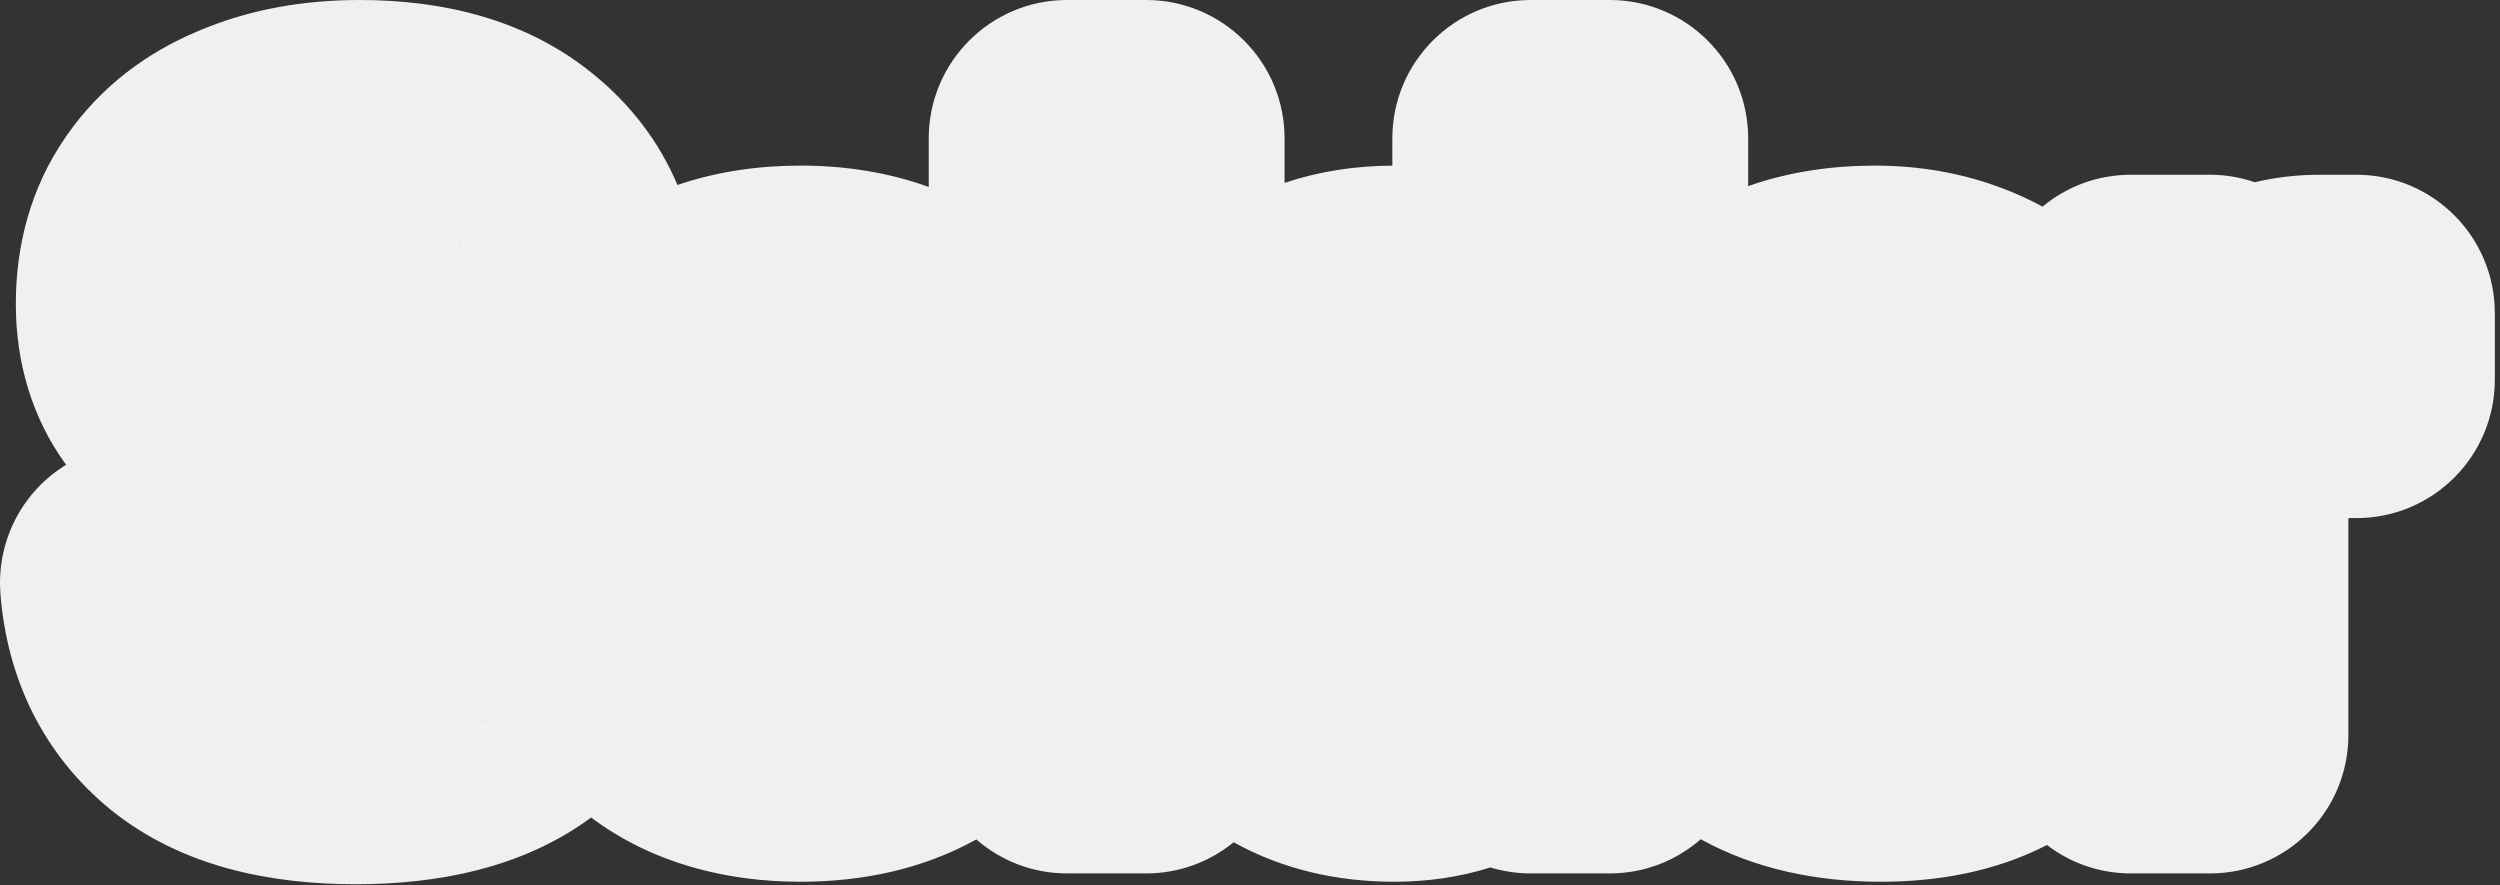 <?xml version="1.0" encoding="utf-8"?>
<svg xmlns="http://www.w3.org/2000/svg" fill="none" height="100%" overflow="visible" preserveAspectRatio="none" style="display: block;" viewBox="0 0 274 97" width="100%">
<rect x="0" y="0" width="274" height="97" fill="#333333" stroke="none"/>
<path clip-rule="evenodd" d="M125.621 0C133.997 0.001 140.788 6.792 140.789 15.168V20.044C144.539 18.783 148.517 18.174 152.6 18.154V15.168C152.6 6.791 159.391 6.3966e-05 167.767 0H176.432C184.808 0.001 191.6 6.792 191.6 15.168V20.399C196.019 18.84 200.729 18.151 205.496 18.151C211.5 18.151 217.387 19.387 222.859 22.123C223.198 22.293 223.531 22.468 223.86 22.648C226.488 20.463 229.867 19.152 233.55 19.152H242.215C243.935 19.152 245.586 19.445 247.127 19.973C249.5 19.405 251.899 19.152 254.255 19.152H258.266C266.642 19.152 273.433 25.943 273.433 34.319V41.616C273.433 49.993 266.643 56.783 258.266 56.783H257.383V80.56C257.383 88.936 250.592 95.727 242.215 95.727H233.55C230.09 95.727 226.902 94.565 224.349 92.614C218.623 95.56 212.301 96.639 206.133 96.64C199.269 96.64 192.429 95.304 186.404 91.98C183.737 94.31 180.251 95.727 176.432 95.727H167.767C166.228 95.727 164.741 95.496 163.341 95.07C159.882 96.173 156.308 96.639 152.81 96.64C146.574 96.64 140.547 95.284 135.207 92.309C132.594 94.443 129.258 95.727 125.621 95.727H116.956C113.147 95.727 109.669 94.319 107.005 92.001C101.131 95.268 94.486 96.64 87.741 96.64C79.507 96.639 71.474 94.585 64.782 89.601C57.261 95.16 47.944 96.912 38.971 96.912C29.608 96.912 19.939 94.99 12.259 88.846C12.222 88.817 12.185 88.786 12.149 88.757C4.678 82.664 0.758 74.3 0.045 65.034C-0.279 60.822 1.168 56.663 4.038 53.563C4.989 52.536 6.072 51.66 7.243 50.941C3.457 45.753 1.734 39.628 1.733 33.318C1.733 26.959 3.33 20.572 7.24 14.957L7.237 14.954C7.248 14.939 7.262 14.925 7.273 14.91C7.293 14.882 7.309 14.849 7.329 14.821L7.332 14.824C11.009 9.544 16.002 5.795 21.688 3.419C21.735 3.399 21.783 3.379 21.83 3.359C21.854 3.35 21.878 3.337 21.901 3.327C27.468 0.98 33.41 9.80214e-05 39.427 0C48.436 0 57.611 2.064 65.019 8.123L65.022 8.12C65.059 8.15 65.098 8.182 65.135 8.212L65.132 8.215C69.253 11.58 72.305 15.671 74.25 20.272C78.543 18.808 83.106 18.151 87.741 18.151C92.584 18.151 97.34 18.877 101.789 20.491V15.168C101.789 6.791 108.579 0 116.956 0H125.621ZM53.593 78.77C52.971 79.101 52.318 79.404 51.632 79.68L52.636 79.247C52.963 79.096 53.282 78.936 53.593 78.77ZM31.357 73.008C31.419 73.029 31.482 73.045 31.544 73.065C31.284 72.981 31.029 72.895 30.78 72.801L31.357 73.008ZM28.665 71.806C28.991 71.996 29.331 72.173 29.684 72.339L29.165 72.078C28.995 71.989 28.828 71.901 28.665 71.806ZM51.656 69.614C51.303 70.033 50.914 70.428 50.48 70.793C50.327 70.921 50.168 71.045 50.006 71.166C50.631 70.7 51.18 70.18 51.656 69.614ZM27.317 70.805C27.453 70.928 27.595 71.045 27.74 71.16C27.45 70.929 27.177 70.683 26.923 70.419L27.317 70.805ZM97.955 69.8C97.689 70.157 97.402 70.492 97.096 70.805C97.402 70.492 97.692 70.155 97.958 69.797L97.955 69.8ZM51.795 69.445C51.811 69.425 51.827 69.405 51.842 69.385V69.38C51.826 69.401 51.812 69.424 51.795 69.445ZM217.844 51.19C217.872 51.449 217.898 51.713 217.918 51.981C217.878 51.444 217.821 50.927 217.749 50.429L217.844 51.19ZM242.381 50.556C242.326 50.982 242.285 51.422 242.257 51.878L242.31 51.205C242.331 50.985 242.354 50.769 242.381 50.556ZM242.725 48.743C242.628 49.123 242.546 49.518 242.476 49.928L242.592 49.324C242.633 49.127 242.676 48.933 242.725 48.743ZM97.955 45.174C98.088 45.356 98.219 45.542 98.343 45.734L97.955 45.174C97.844 45.018 97.731 44.867 97.612 44.721L97.955 45.174ZM162.408 42.682C162.584 42.808 162.755 42.939 162.921 43.076L162.408 42.682C162.233 42.557 162.055 42.438 161.869 42.324L162.408 42.682ZM160.065 41.45C160.496 41.61 160.907 41.793 161.297 41.998L160.699 41.708C160.493 41.616 160.281 41.53 160.065 41.45ZM87.741 40.706L88.606 40.724C88.95 40.738 89.287 40.763 89.616 40.795C89.015 40.736 88.39 40.706 87.741 40.706ZM28.267 38.911C28.348 38.983 28.432 39.049 28.513 39.119C28.253 38.898 27.998 38.668 27.755 38.425L28.267 38.911ZM218.383 37.11V37.098C218.364 37.084 218.345 37.071 218.327 37.057C218.252 37.002 218.175 36.95 218.099 36.897C218.196 36.965 218.287 37.04 218.383 37.11ZM194.236 35.739C193.923 35.9 193.616 36.07 193.315 36.248L194.236 35.739C194.55 35.577 194.87 35.425 195.196 35.279L194.236 35.739ZM125.618 30.637L125.621 30.634V15.168L125.618 30.637ZM50.702 26.736C50.596 26.61 50.487 26.487 50.373 26.368C50.326 26.32 50.276 26.274 50.228 26.226C50.393 26.39 50.552 26.559 50.702 26.736ZM30.386 24.576C30.057 24.755 29.747 24.948 29.456 25.154L29.909 24.855C30.063 24.759 30.222 24.665 30.386 24.576Z" fill="#F0F0F0" fill-rule="evenodd" id="Union"/>
</svg>